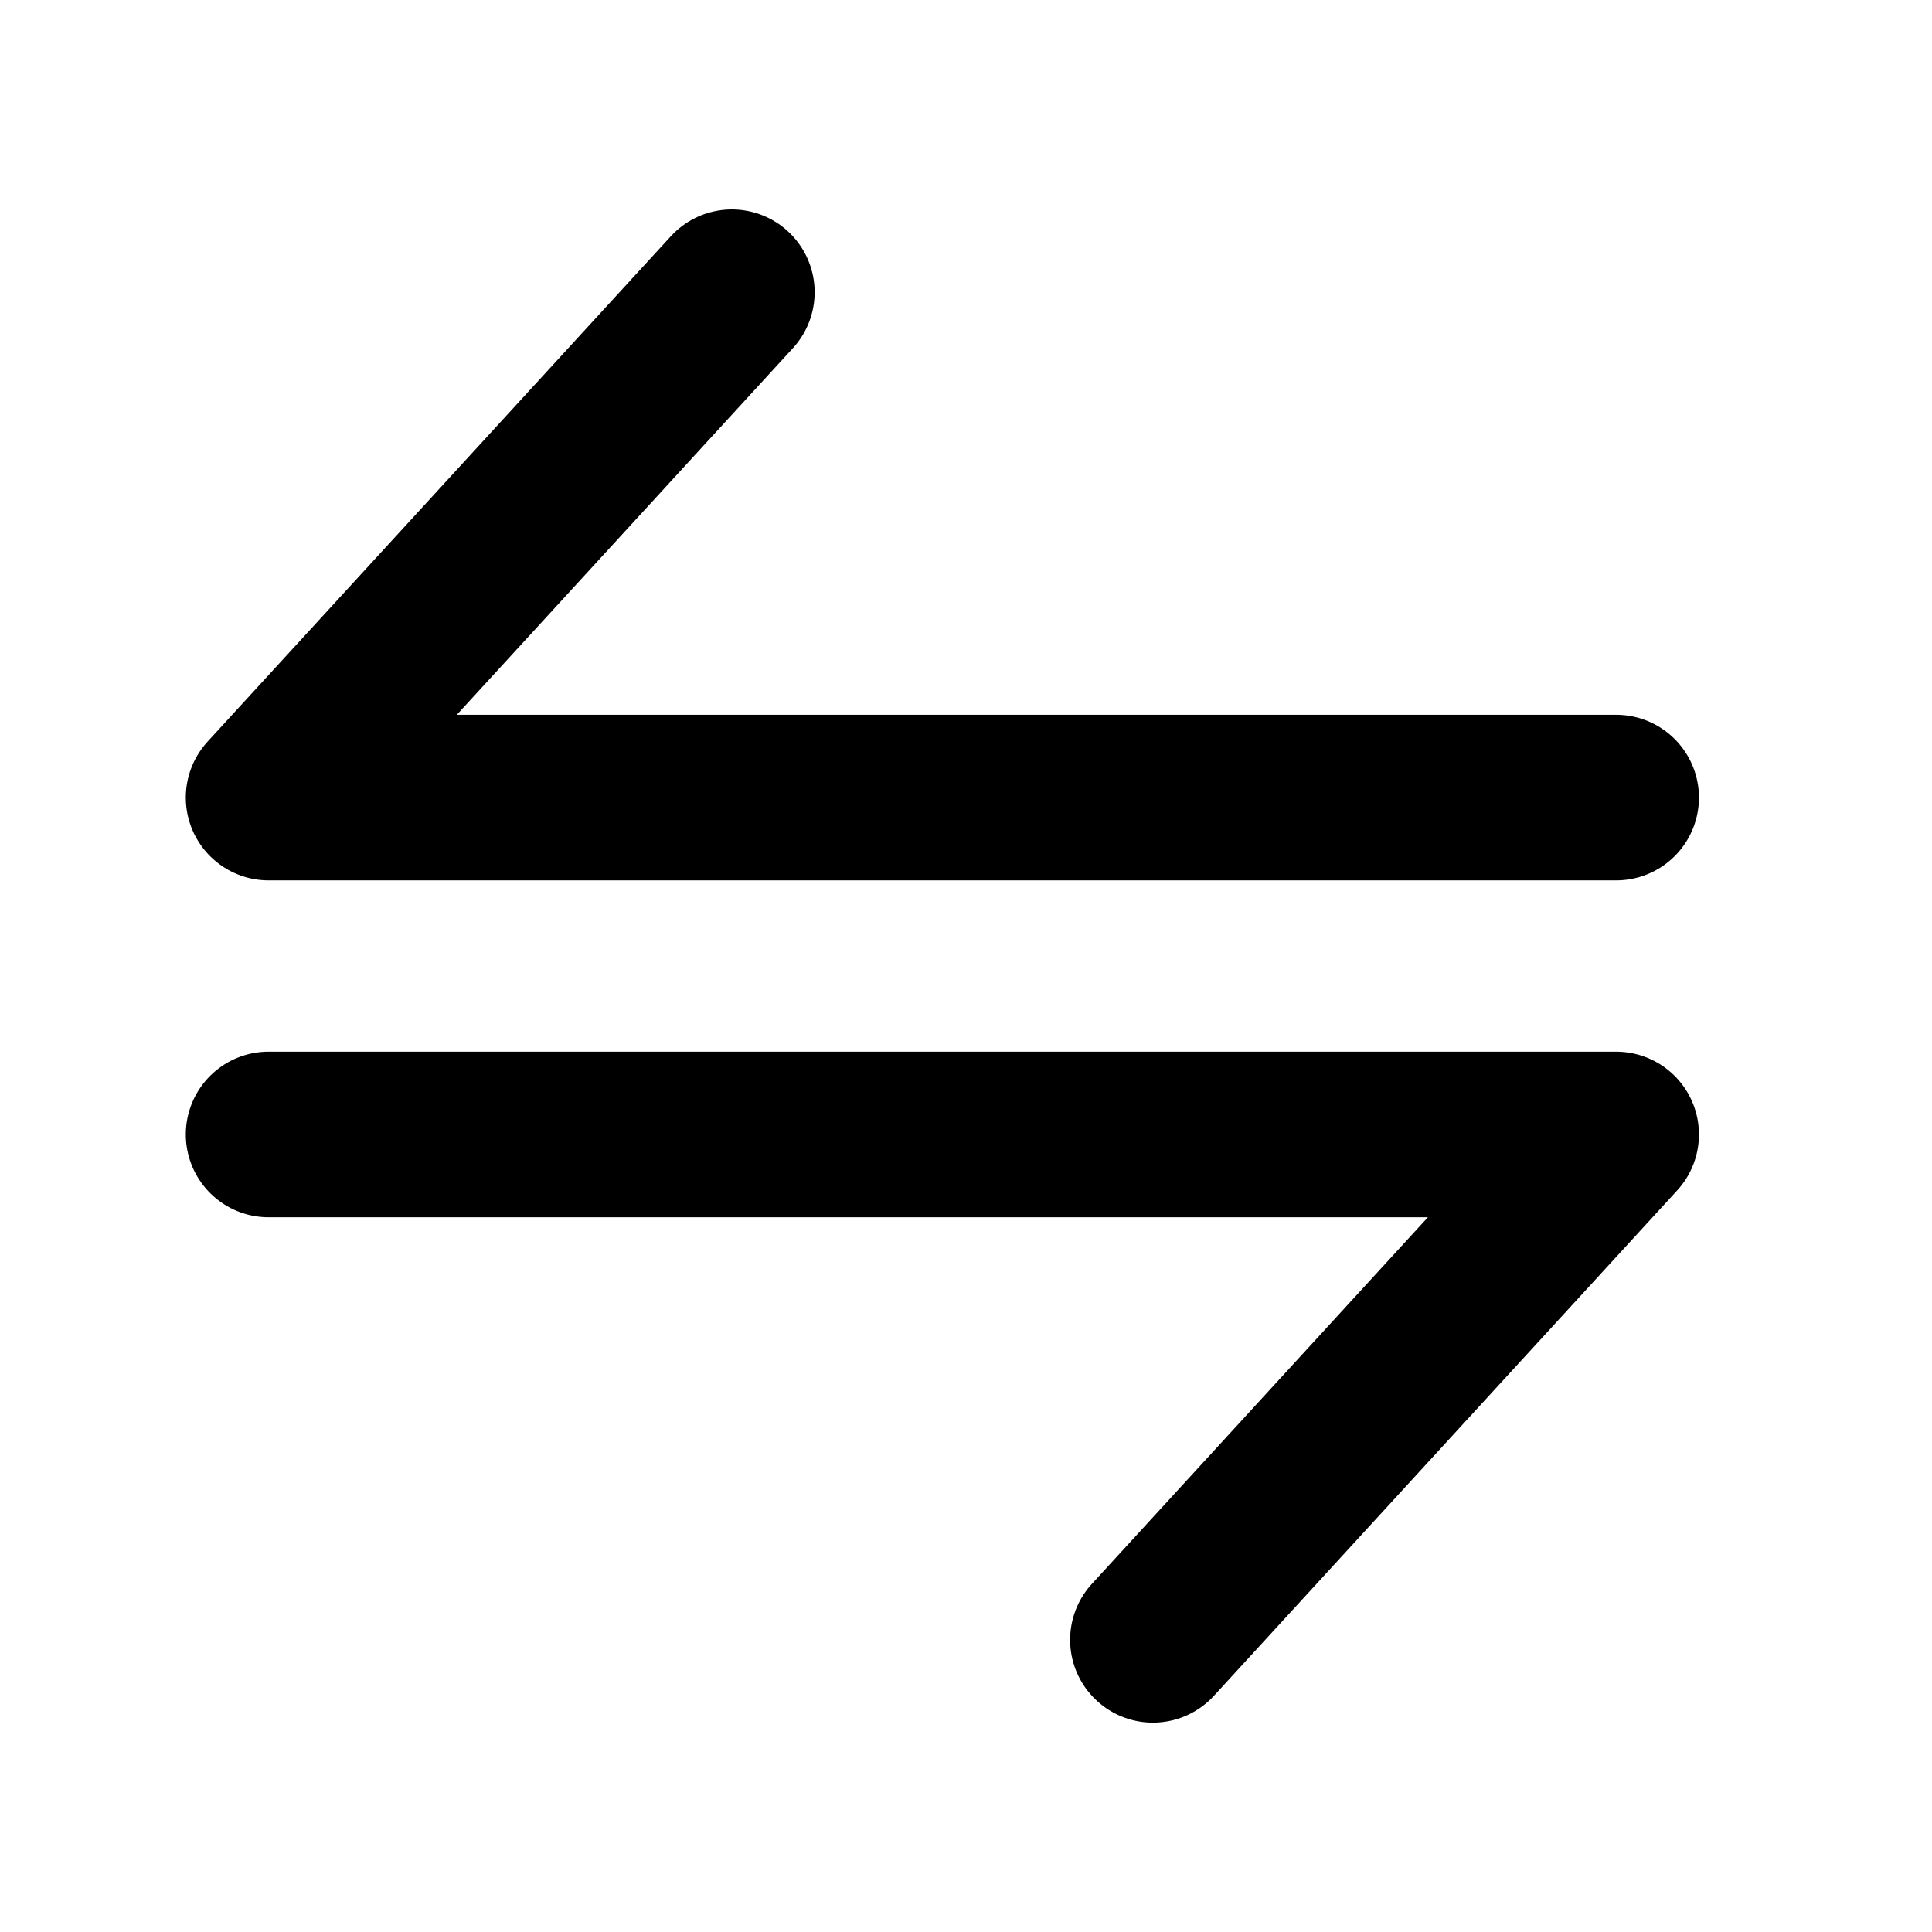 <svg xmlns="http://www.w3.org/2000/svg" xmlns:xlink="http://www.w3.org/1999/xlink" width="35" height="35" viewBox="0 0 35 35">
  <defs>
    <clipPath id="clip-path">
      <rect id="Rectangle_3670" data-name="Rectangle 3670" width="35" height="35" transform="translate(820 5428)" fill="none" stroke="#707070" stroke-width="1"/>
    </clipPath>
  </defs>
  <g id="Mask_Group_8022" data-name="Mask Group 8022" transform="translate(-820 -5428)" clip-path="url(#clip-path)">
    <g id="transfer-vertical-svgrepo-com" transform="translate(853.278 5429.294) rotate(90)">
      <path id="Path_9298" data-name="Path 9298" d="M13.155,4V28.412L4,20.02" fill="none" stroke="#000" stroke-linecap="round" stroke-linejoin="round" stroke-width="3"/>
      <path id="Path_9299" data-name="Path 9299" d="M14,28.412V4l9.155,8.392" transform="translate(5.258)" fill="none" stroke="#000" stroke-linecap="round" stroke-linejoin="round" stroke-width="3"/>
    </g>
  </g>
</svg>
